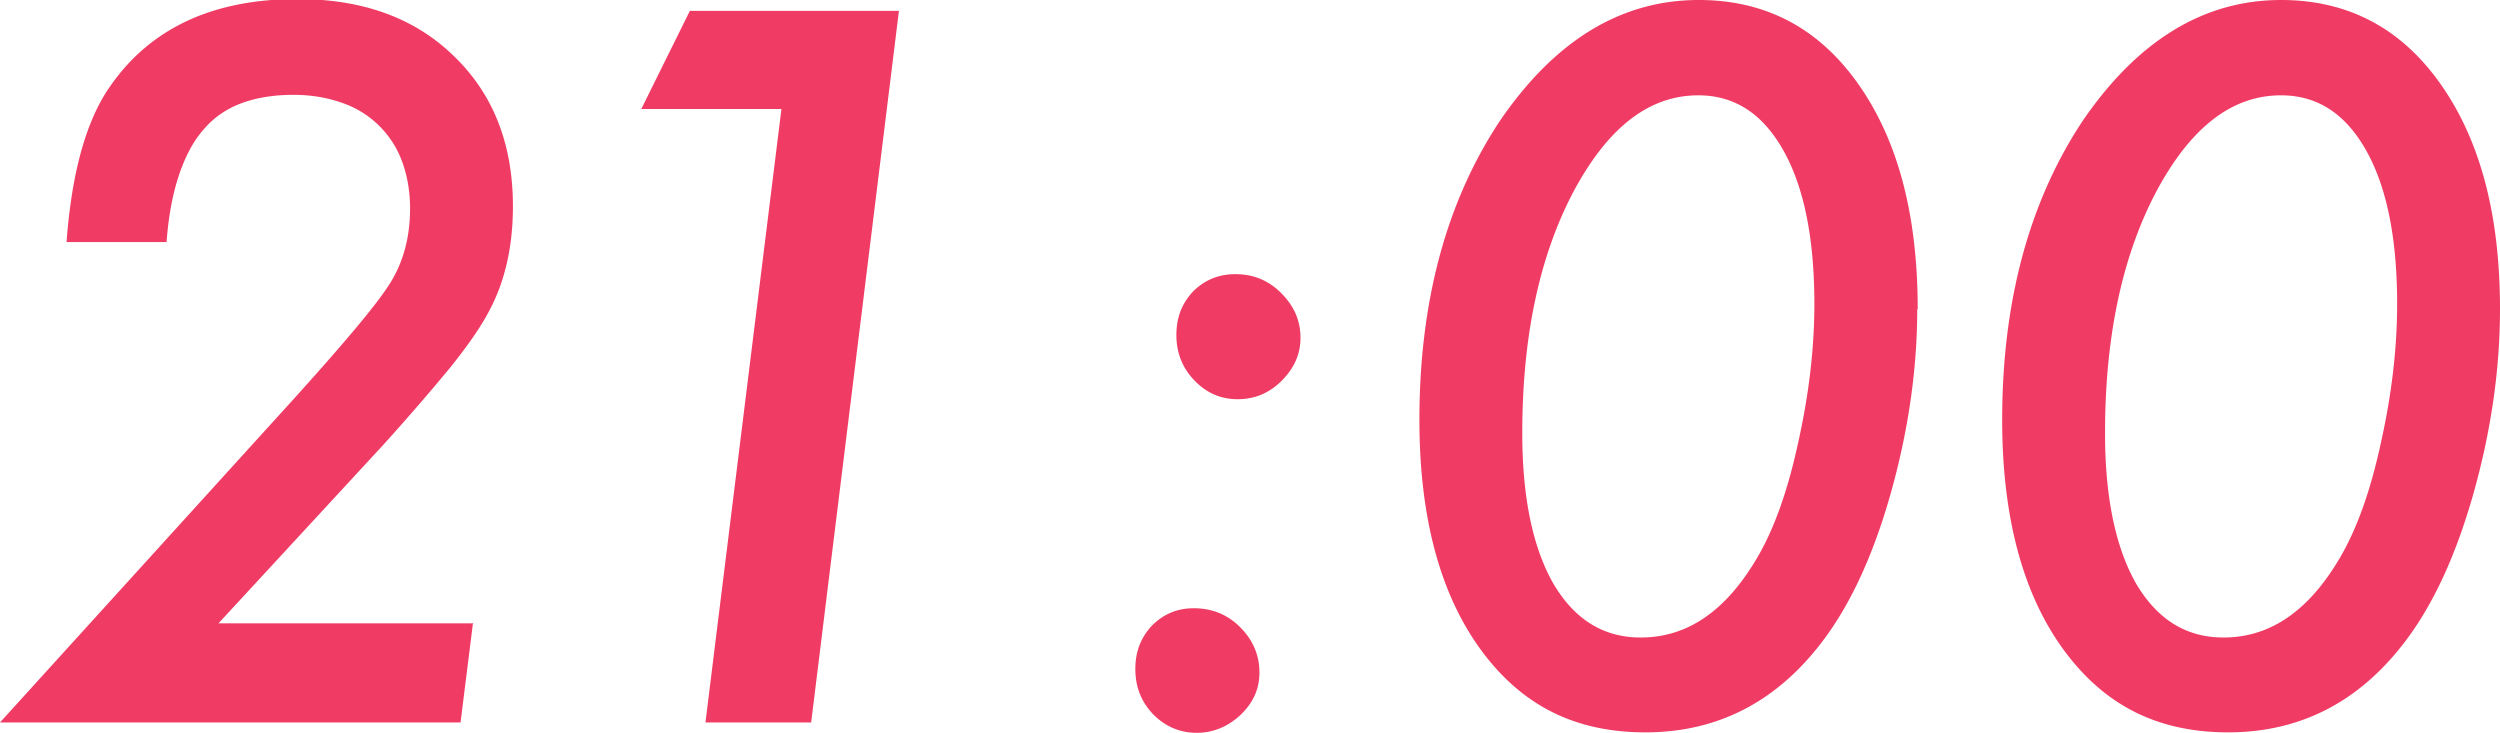 <svg data-name="レイヤー 2" xmlns="http://www.w3.org/2000/svg" width="52.98" height="15.53" viewBox="0 0 52.98 15.53"><path d="M10.02 13.23l-.26 2.08H0l6.02-6.63C6.64 8 7.14 7.43 7.51 6.99c.37-.44.63-.78.77-1.01.27-.44.41-.96.41-1.56 0-.37-.06-.7-.17-1a2.057 2.057 0 00-1.27-1.24c-.31-.11-.65-.17-1.03-.17-.42 0-.79.06-1.11.18-.32.12-.59.31-.8.56-.22.25-.39.58-.52.97s-.22.86-.26 1.41H1.41c.11-1.48.42-2.59.93-3.31C3.19.6 4.51-.02 6.3-.02c1.39 0 2.49.4 3.32 1.21.83.8 1.25 1.86 1.25 3.18 0 .86-.17 1.61-.52 2.25-.17.32-.44.71-.81 1.17-.38.46-.85 1.01-1.42 1.64l-3.49 3.78h5.4zm9.03-13l-1.86 15.08h-2.24l1.61-13h-2.97L14.62.23h4.43zm7.64 14.02c0 .35-.13.64-.4.9-.27.25-.58.38-.93.38s-.66-.13-.92-.39c-.25-.26-.38-.58-.38-.96s.12-.67.35-.92c.25-.25.54-.37.89-.37.38 0 .71.13.98.4s.41.59.41.96zm.87-7.09c0 .34-.13.64-.4.91-.26.26-.57.39-.93.39s-.66-.13-.92-.4c-.25-.26-.38-.58-.38-.96s.12-.67.35-.92c.25-.25.55-.37.9-.37.38 0 .7.13.97.4s.41.58.41.95zm13.07-.61c0 1.28-.19 2.58-.56 3.9-.37 1.31-.85 2.35-1.44 3.13-.98 1.3-2.24 1.94-3.76 1.94s-2.65-.59-3.51-1.78c-.85-1.18-1.28-2.8-1.28-4.84 0-2.51.57-4.62 1.7-6.33C32.94.87 34.34 0 36 0c1.41 0 2.54.59 3.38 1.78.84 1.19 1.26 2.77 1.26 4.77zm-2.18-.11c0-1.39-.22-2.47-.65-3.24-.44-.79-1.04-1.18-1.81-1.18-1.05 0-1.93.69-2.66 2.07-.72 1.38-1.07 3.08-1.07 5.09 0 1.35.22 2.42.66 3.19.45.76 1.06 1.14 1.85 1.14.98 0 1.79-.55 2.45-1.66.37-.62.66-1.43.88-2.44.23-1.02.35-2.01.35-2.97zm14.53.11c0 1.28-.19 2.58-.56 3.9-.37 1.31-.85 2.35-1.44 3.13-.98 1.3-2.24 1.94-3.76 1.94s-2.65-.59-3.51-1.78c-.85-1.18-1.28-2.8-1.28-4.84 0-2.51.57-4.62 1.7-6.33C45.29.87 46.69 0 48.34 0c1.41 0 2.54.59 3.38 1.78.84 1.19 1.26 2.77 1.26 4.77zm-2.18-.11c0-1.39-.22-2.47-.65-3.24-.44-.79-1.04-1.18-1.81-1.18-1.05 0-1.93.69-2.66 2.07-.72 1.38-1.07 3.08-1.07 5.09 0 1.35.22 2.42.66 3.19.45.76 1.06 1.14 1.85 1.14.98 0 1.79-.55 2.45-1.66.37-.62.66-1.43.88-2.44.23-1.02.35-2.01.35-2.97z" fill="#f03c64" data-name="design"/></svg>